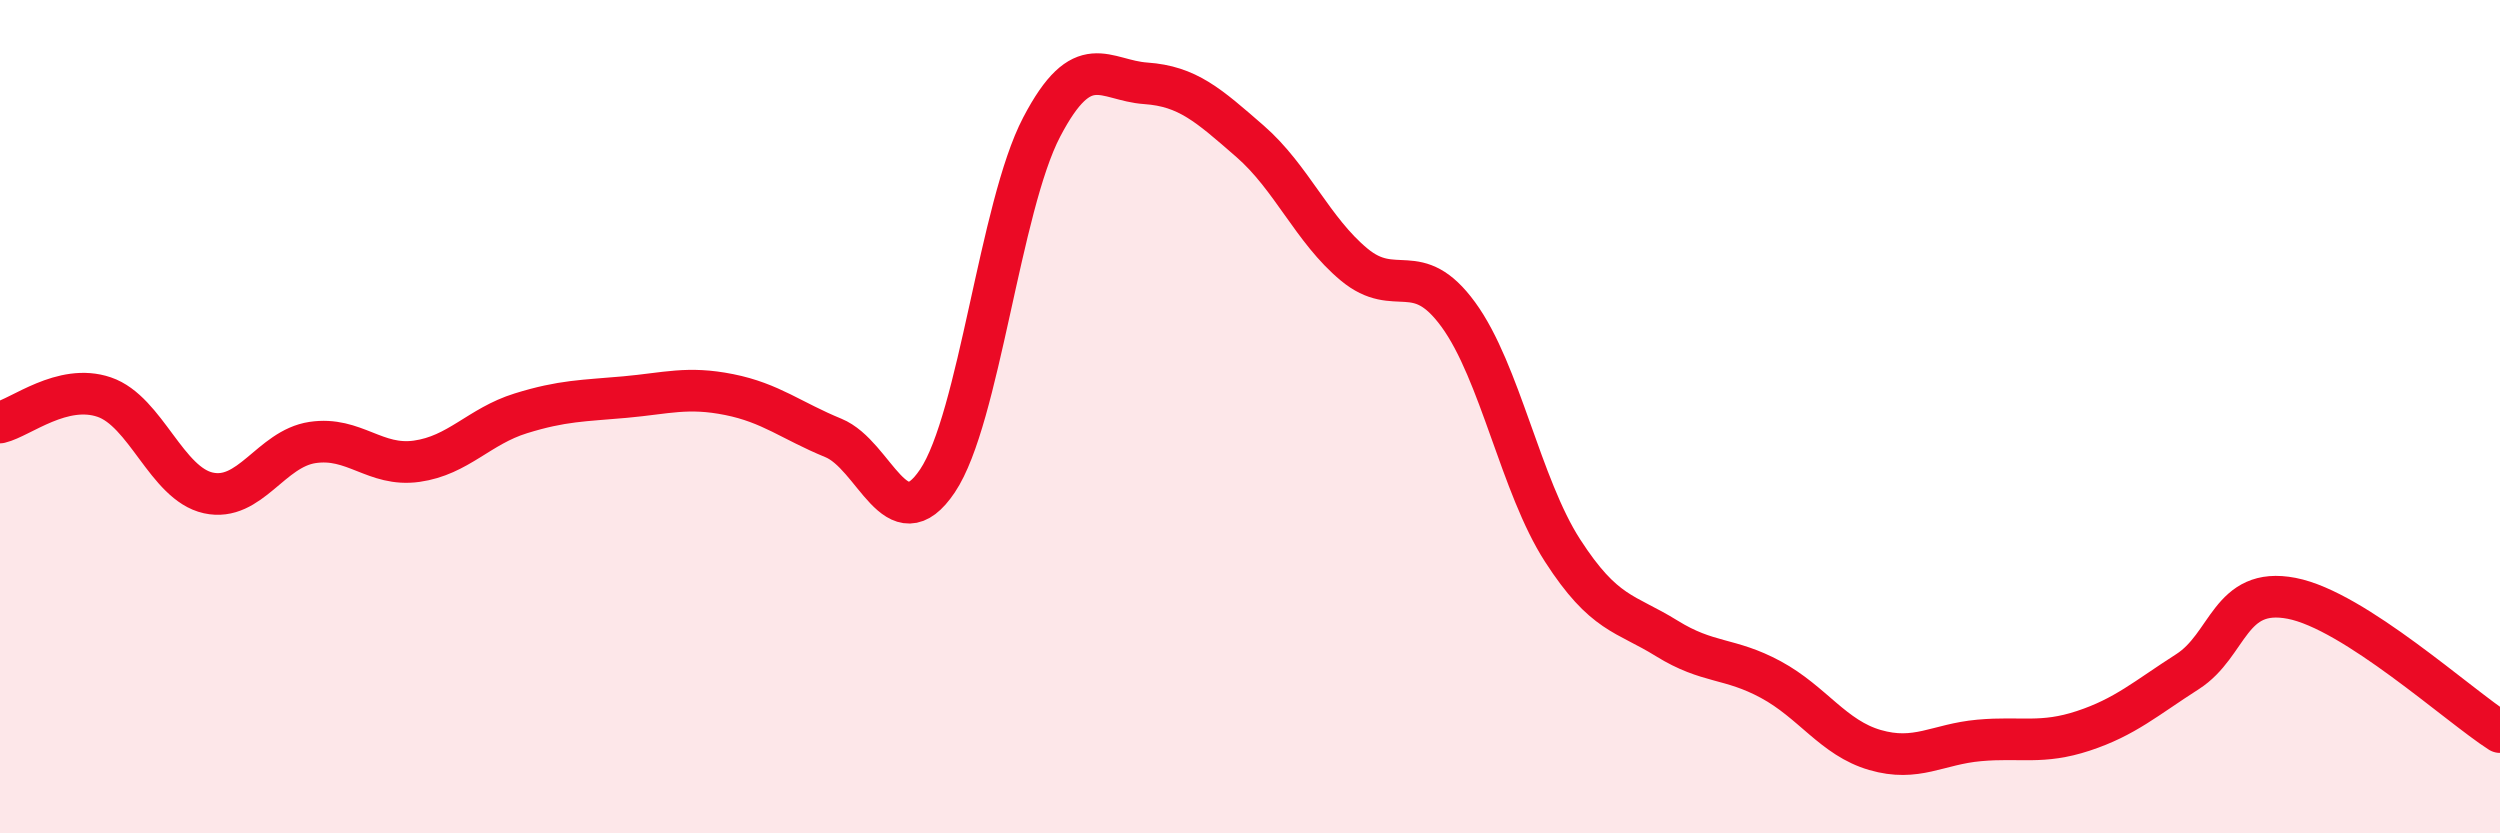 
    <svg width="60" height="20" viewBox="0 0 60 20" xmlns="http://www.w3.org/2000/svg">
      <path
        d="M 0,10.14 C 0.5,10.02 1.5,9.19 2.5,9.53 C 3.5,9.87 4,11.61 5,11.83 C 6,12.05 6.5,10.77 7.5,10.62 C 8.5,10.47 9,11.21 10,11.07 C 11,10.93 11.5,10.23 12.5,9.92 C 13.5,9.61 14,9.62 15,9.53 C 16,9.44 16.5,9.27 17.5,9.47 C 18.5,9.67 19,10.1 20,10.51 C 21,10.92 21.5,13.03 22.5,11.54 C 23.5,10.05 24,4.96 25,3.05 C 26,1.14 26.5,1.93 27.5,2 C 28.5,2.07 29,2.52 30,3.39 C 31,4.26 31.5,5.52 32.5,6.35 C 33.5,7.18 34,6.18 35,7.55 C 36,8.92 36.5,11.66 37.5,13.21 C 38.5,14.76 39,14.7 40,15.32 C 41,15.94 41.5,15.77 42.5,16.31 C 43.5,16.85 44,17.71 45,18 C 46,18.29 46.5,17.86 47.5,17.77 C 48.5,17.68 49,17.87 50,17.54 C 51,17.21 51.5,16.76 52.5,16.12 C 53.5,15.48 53.5,14.07 55,14.36 C 56.5,14.65 59,16.93 60,17.57L60 20L0 20Z"
        fill="#EB0A25"
        opacity="0.1"
        stroke-linecap="round"
        stroke-linejoin="round"
      />
      <path
        d="M 0,10.14 C 0.5,10.02 1.5,9.19 2.5,9.53 C 3.5,9.87 4,11.61 5,11.83 C 6,12.05 6.5,10.77 7.5,10.62 C 8.5,10.47 9,11.21 10,11.07 C 11,10.93 11.5,10.23 12.5,9.92 C 13.5,9.61 14,9.62 15,9.53 C 16,9.44 16.5,9.27 17.5,9.47 C 18.5,9.67 19,10.1 20,10.51 C 21,10.92 21.5,13.03 22.5,11.54 C 23.5,10.05 24,4.96 25,3.05 C 26,1.14 26.5,1.93 27.5,2 C 28.5,2.07 29,2.52 30,3.39 C 31,4.26 31.5,5.52 32.5,6.35 C 33.5,7.18 34,6.18 35,7.55 C 36,8.92 36.5,11.66 37.5,13.21 C 38.5,14.76 39,14.7 40,15.32 C 41,15.94 41.5,15.77 42.5,16.31 C 43.5,16.85 44,17.71 45,18 C 46,18.29 46.5,17.86 47.5,17.77 C 48.5,17.68 49,17.87 50,17.54 C 51,17.21 51.5,16.76 52.5,16.12 C 53.5,15.48 53.5,14.07 55,14.36 C 56.5,14.65 59,16.93 60,17.57"
        stroke="#EB0A25"
        stroke-width="1"
        fill="none"
        stroke-linecap="round"
        stroke-linejoin="round"
      />
    </svg>
  